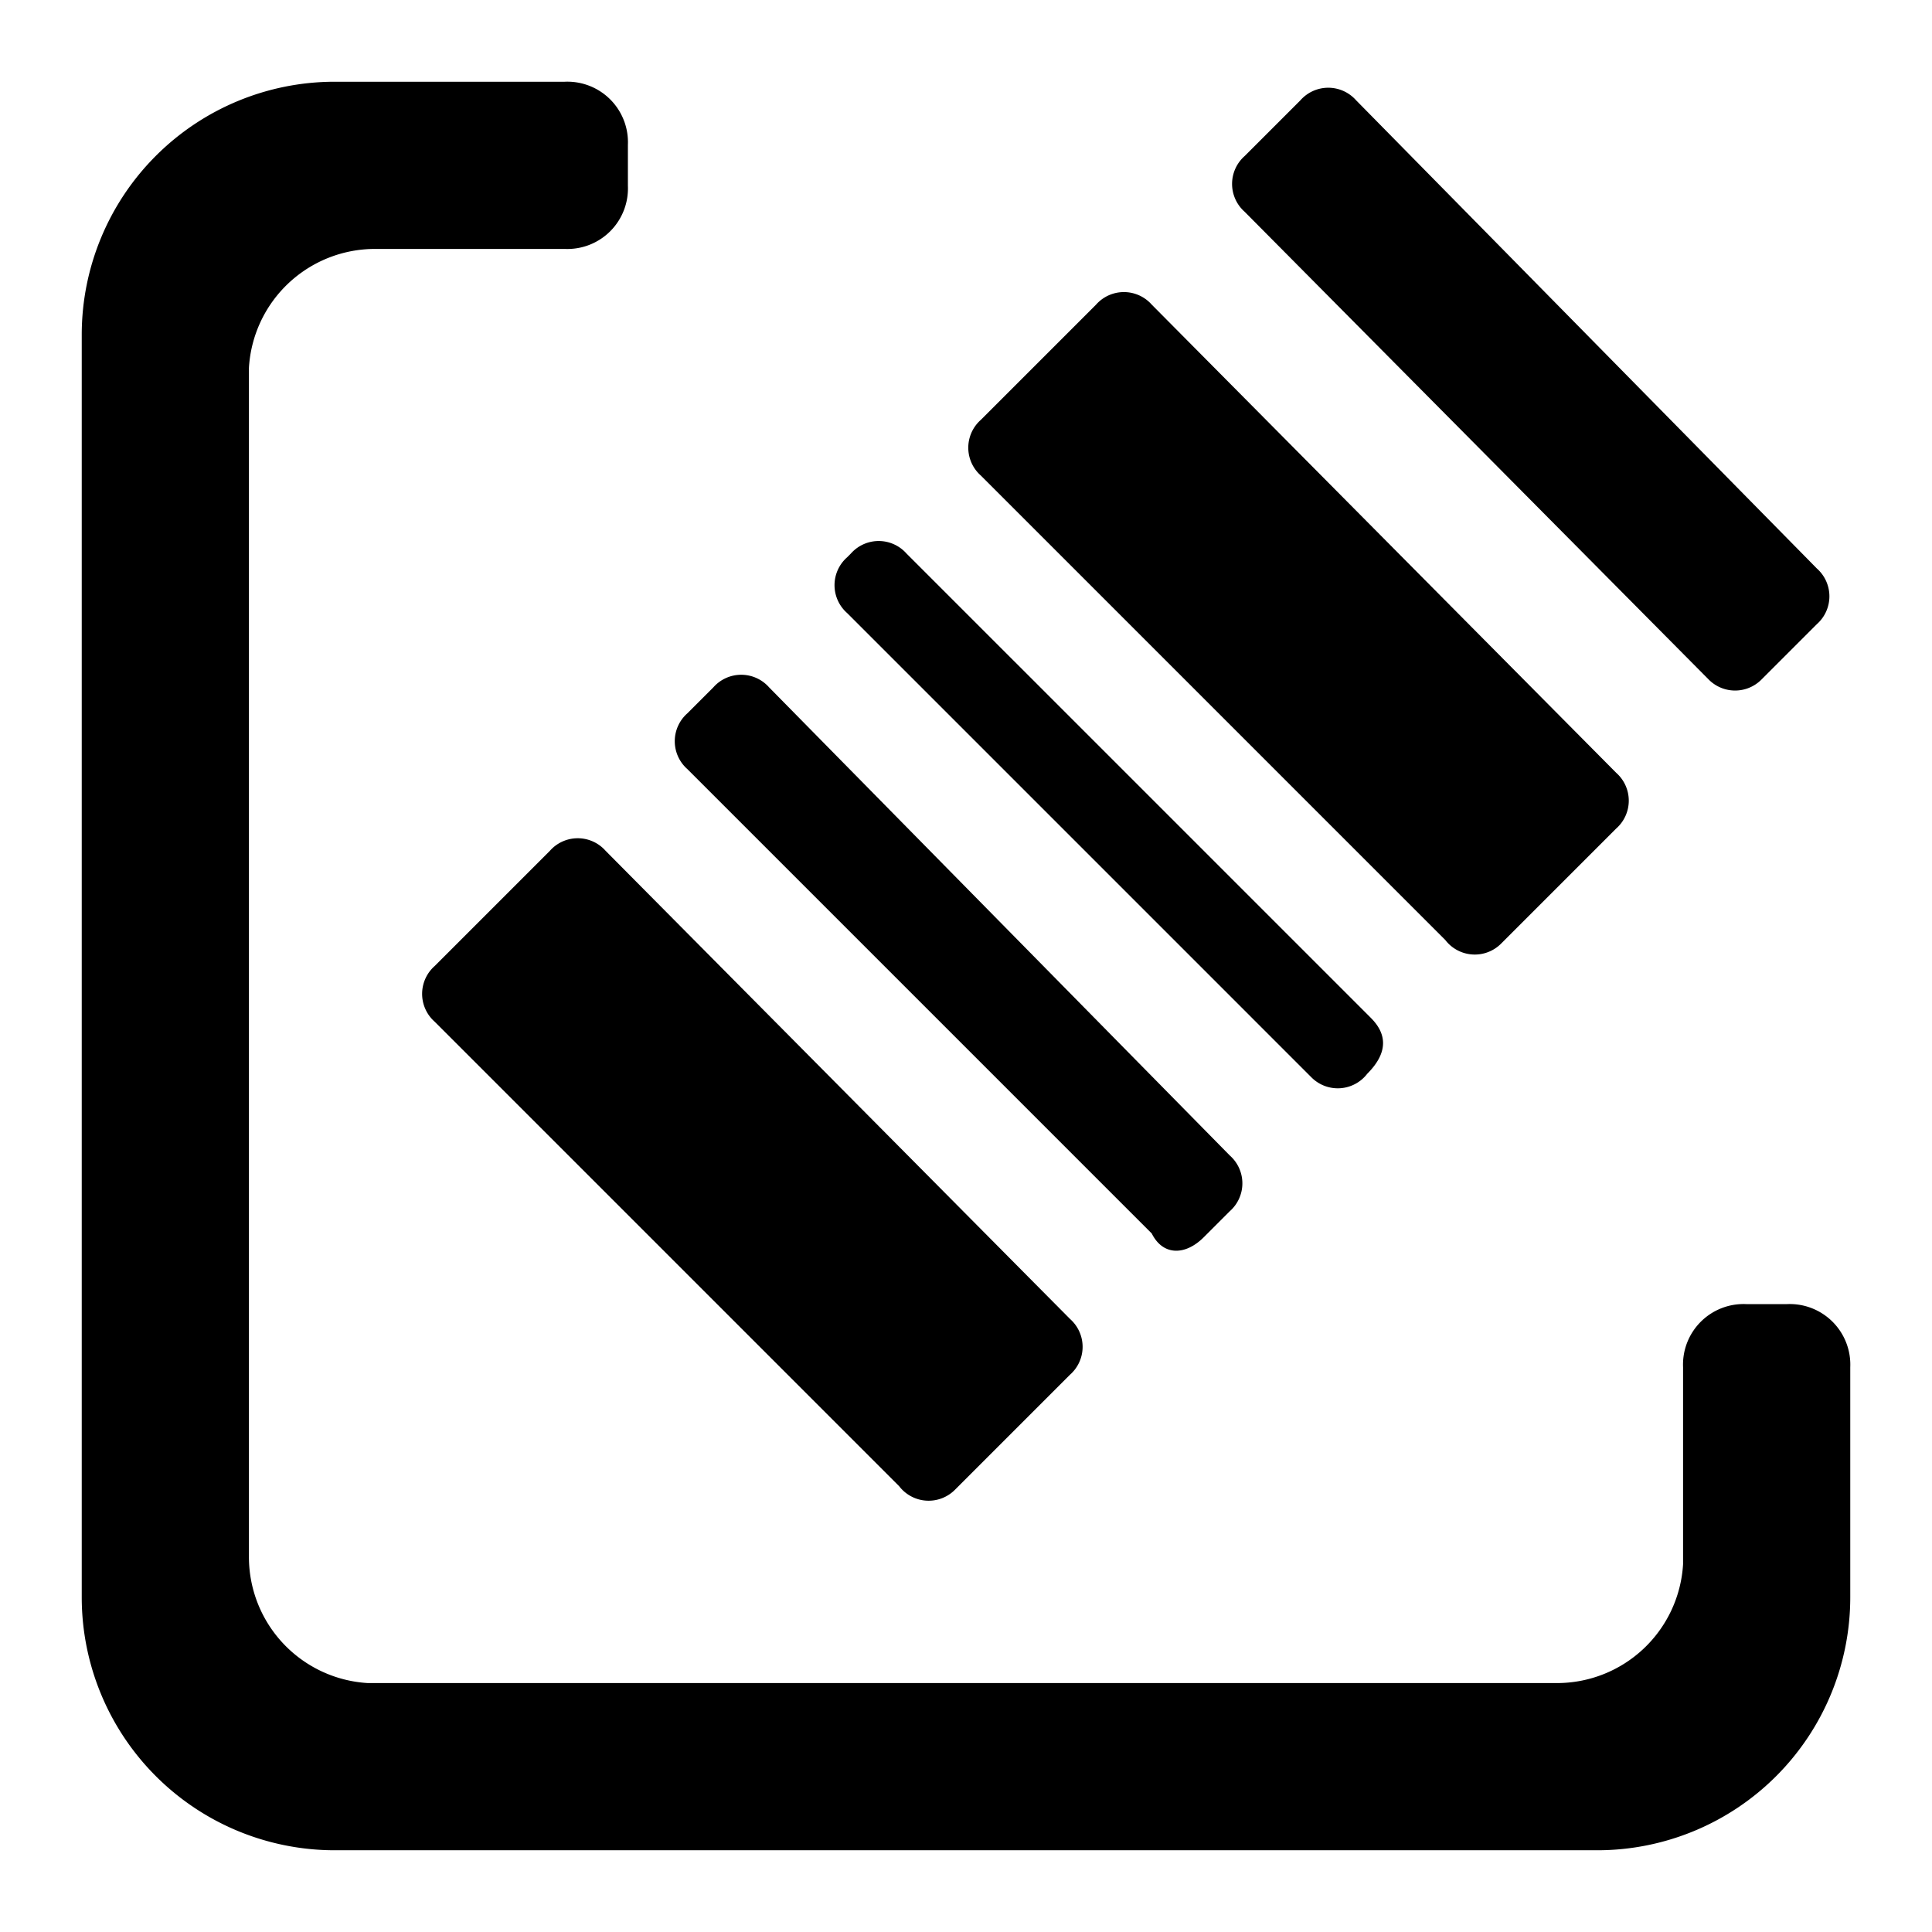 <?xml version="1.0" encoding="utf-8"?><!-- Uploaded to: SVG Repo, www.svgrepo.com, Generator: SVG Repo Mixer Tools -->
<svg fill="#000000" width="800px" height="800px" viewBox="0 0 52 52" data-name="Layer 1" xmlns="http://www.w3.org/2000/svg"><path d="M15.2,2.2a1.63,1.63,0,0,1,1.7,1.7V5a1.63,1.63,0,0,1-1.7,1.7H10.1A3.4,3.4,0,0,0,6.7,9.9v32a3.4,3.4,0,0,0,3.2,3.4h32a3.4,3.4,0,0,0,3.4-3.2V36.8A1.63,1.63,0,0,1,47,35.1h1.1a1.63,1.63,0,0,1,1.7,1.7V43A6.81,6.81,0,0,1,43,49.8H9A6.81,6.81,0,0,1,2.2,43V9A6.81,6.81,0,0,1,9,2.2Z" fill-rule="evenodd"/><path d="M40.4,25.4l3.1-3.1a1,1,0,0,0,0-1.5L31,8.2a1,1,0,0,0-1.5,0l-3.1,3.1a1,1,0,0,0,0,1.5L38.9,25.3A1,1,0,0,0,40.4,25.4Z"/><path d="M47.4,18.3l1.5-1.5a1,1,0,0,0,0-1.5L36.5,2.7a1,1,0,0,0-1.5,0L33.5,4.2a1,1,0,0,0,0,1.5L46,18.3A1,1,0,0,0,47.4,18.3Z"/><path d="M36.8,28.9h0c.6-.6.5-1.1.1-1.5L24.4,14.9a1,1,0,0,0-1.5,0l-.1.1a1,1,0,0,0,0,1.5L35.3,29A1,1,0,0,0,36.8,28.9Z"/><path d="M32.4,33.3l.7-.7a1,1,0,0,0,0-1.5L20.7,18.5a1,1,0,0,0-1.5,0l-.7.7a1,1,0,0,0,0,1.5L31,33.2C31.3,33.8,31.9,33.8,32.4,33.3Z"/><path d="M25.7,40.1,28.8,37a1,1,0,0,0,0-1.5L16.3,22.9a1,1,0,0,0-1.5,0L11.7,26a1,1,0,0,0,0,1.5L24.2,40A1,1,0,0,0,25.7,40.1Z"/></svg>